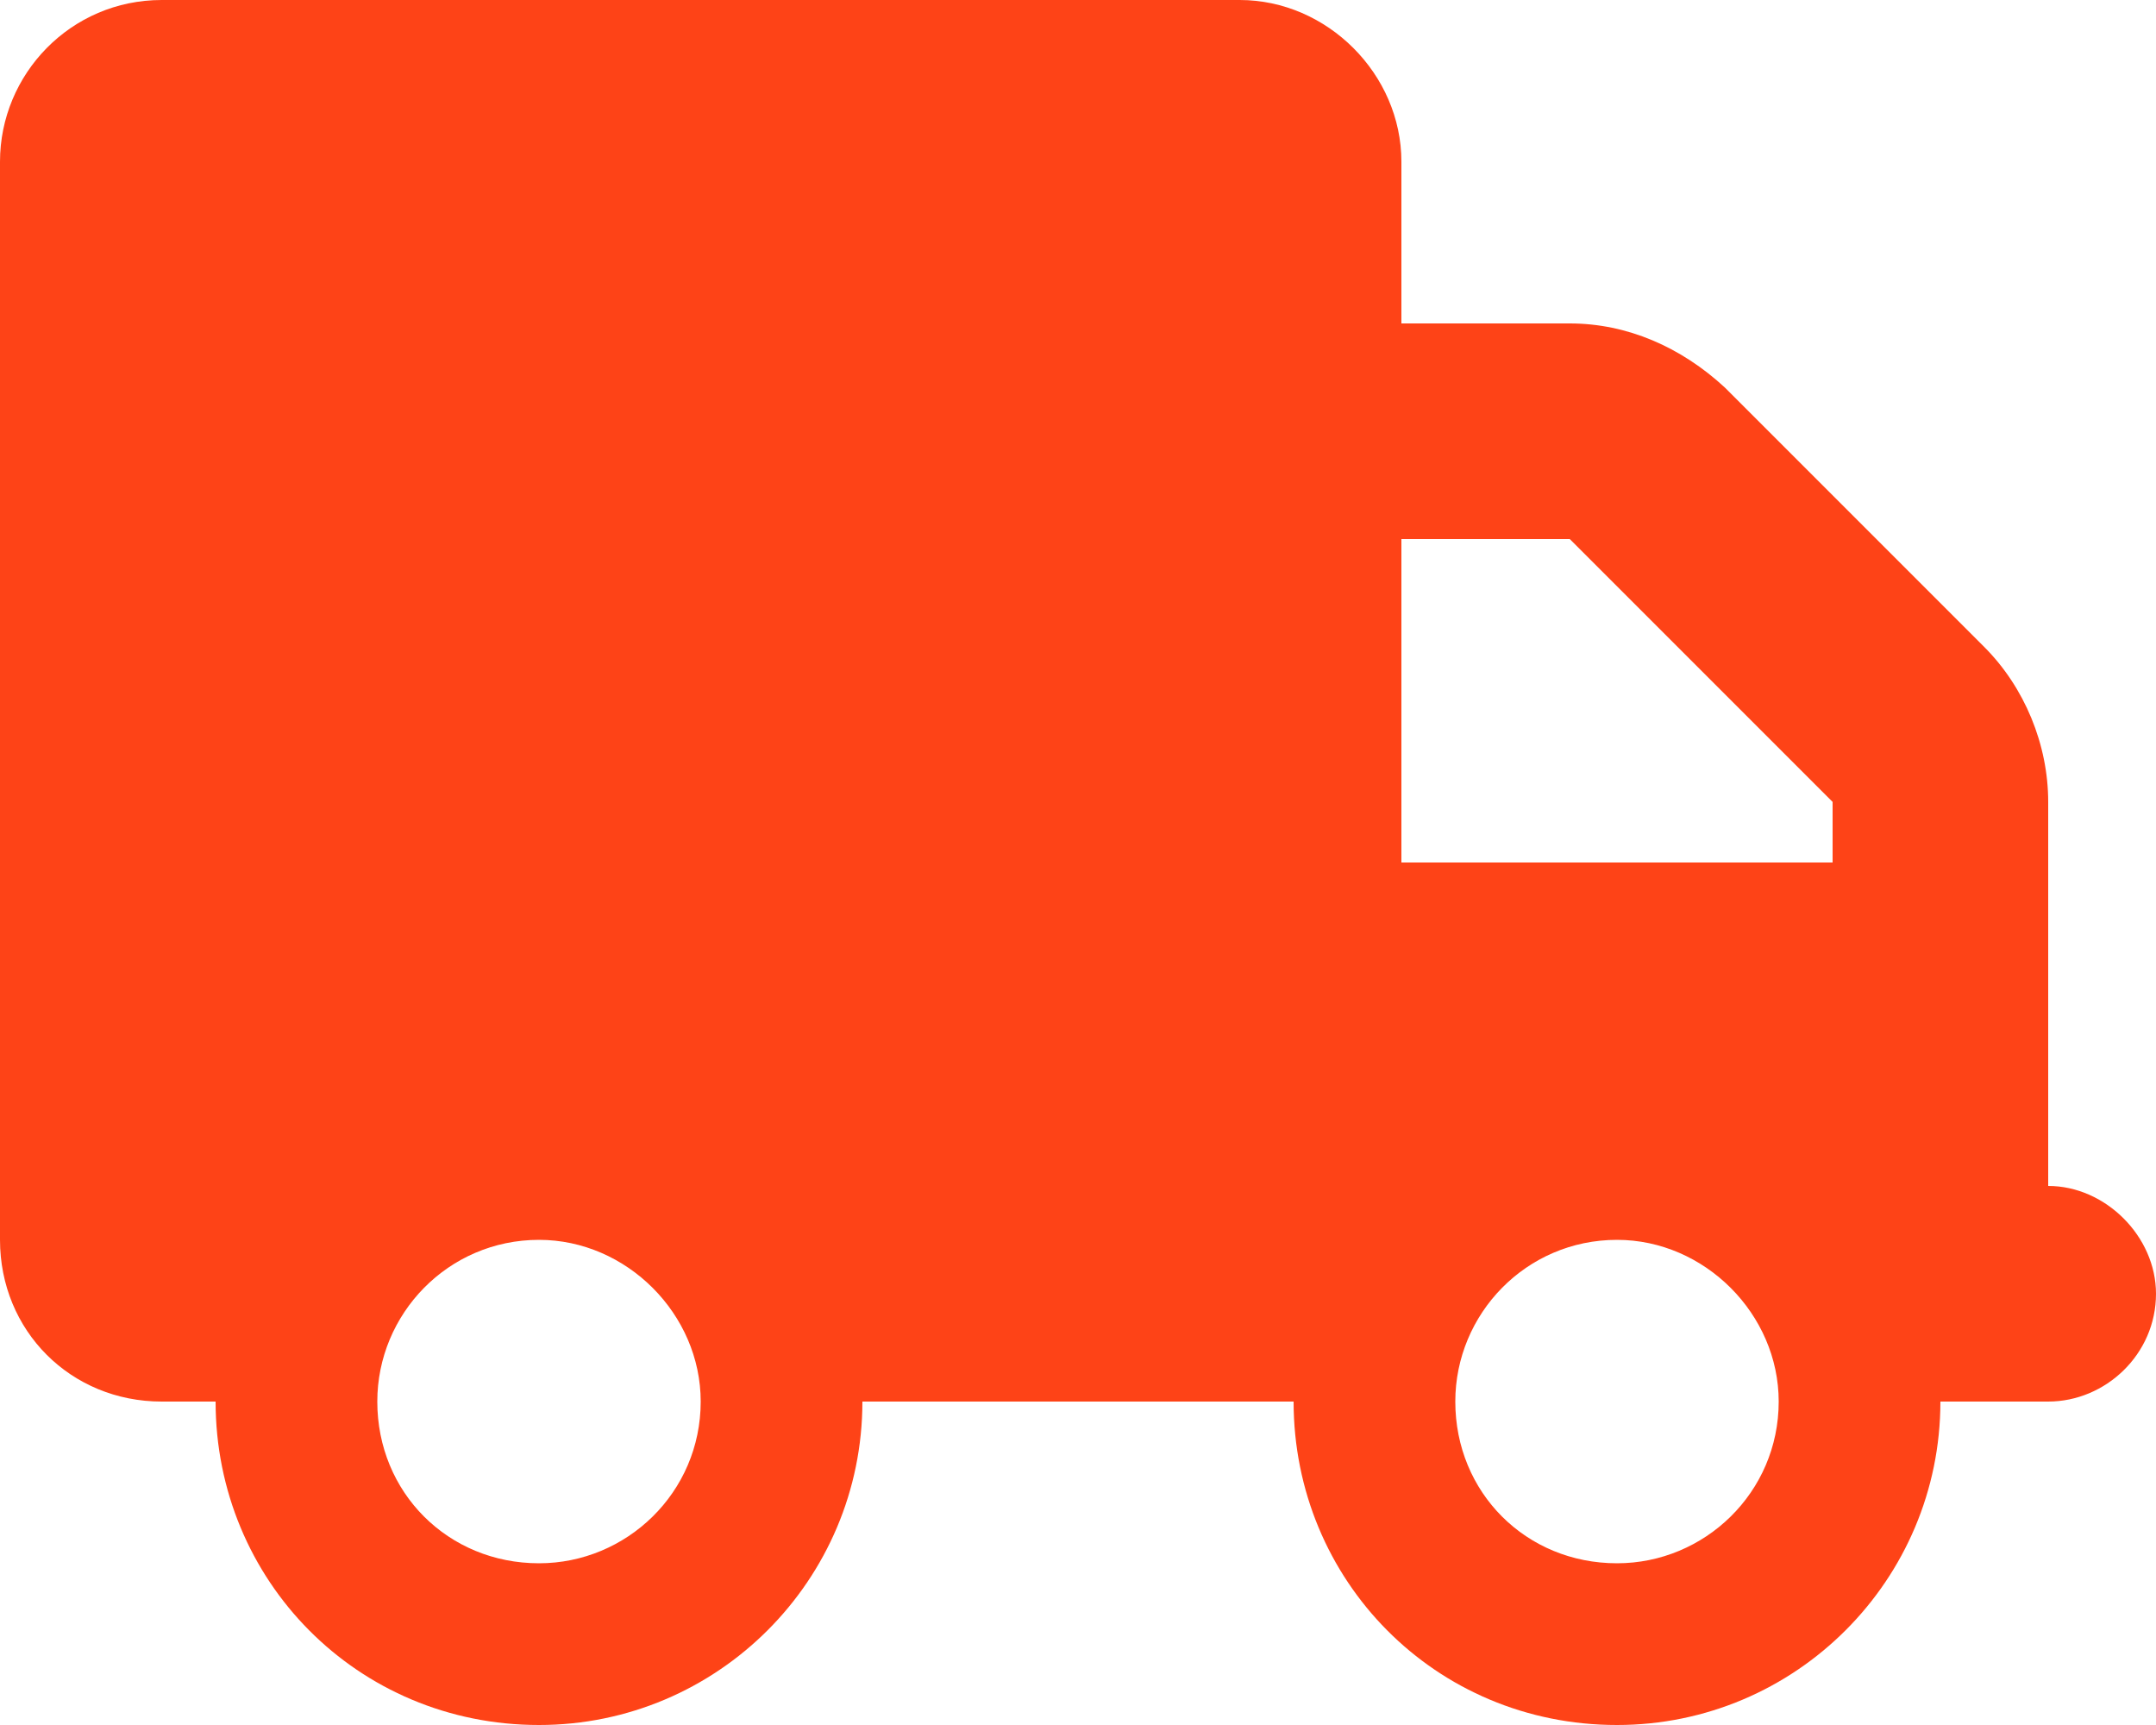 <svg width="20" height="16" viewBox="0 0 20 16" fill="none" xmlns="http://www.w3.org/2000/svg">
<path d="M11.5 0C12.312 0 13 0.688 13 1.5V3H14.562C15.094 3 15.594 3.219 16 3.594L18.406 6C18.781 6.375 19 6.906 19 7.438V11C19.531 11 20 11.469 20 12C20 12.562 19.531 13 19 13H18C18 14.656 16.656 16 15 16C13.312 16 12 14.656 12 13H8C8 14.656 6.656 16 5 16C3.312 16 2 14.656 2 13H1.5C0.656 13 0 12.344 0 11.5V1.5C0 0.688 0.656 0 1.5 0H11.5ZM13 5V8H17V7.438L14.562 5H13ZM5 11.5C4.156 11.5 3.5 12.188 3.5 13C3.5 13.844 4.156 14.5 5 14.5C5.812 14.5 6.5 13.844 6.5 13C6.5 12.188 5.812 11.5 5 11.5ZM15 14.5C15.812 14.5 16.5 13.844 16.5 13C16.5 12.188 15.812 11.5 15 11.5C14.156 11.5 13.5 12.188 13.5 13C13.5 13.844 14.156 14.5 15 14.5Z" fill="#FE4317"/>
</svg>
